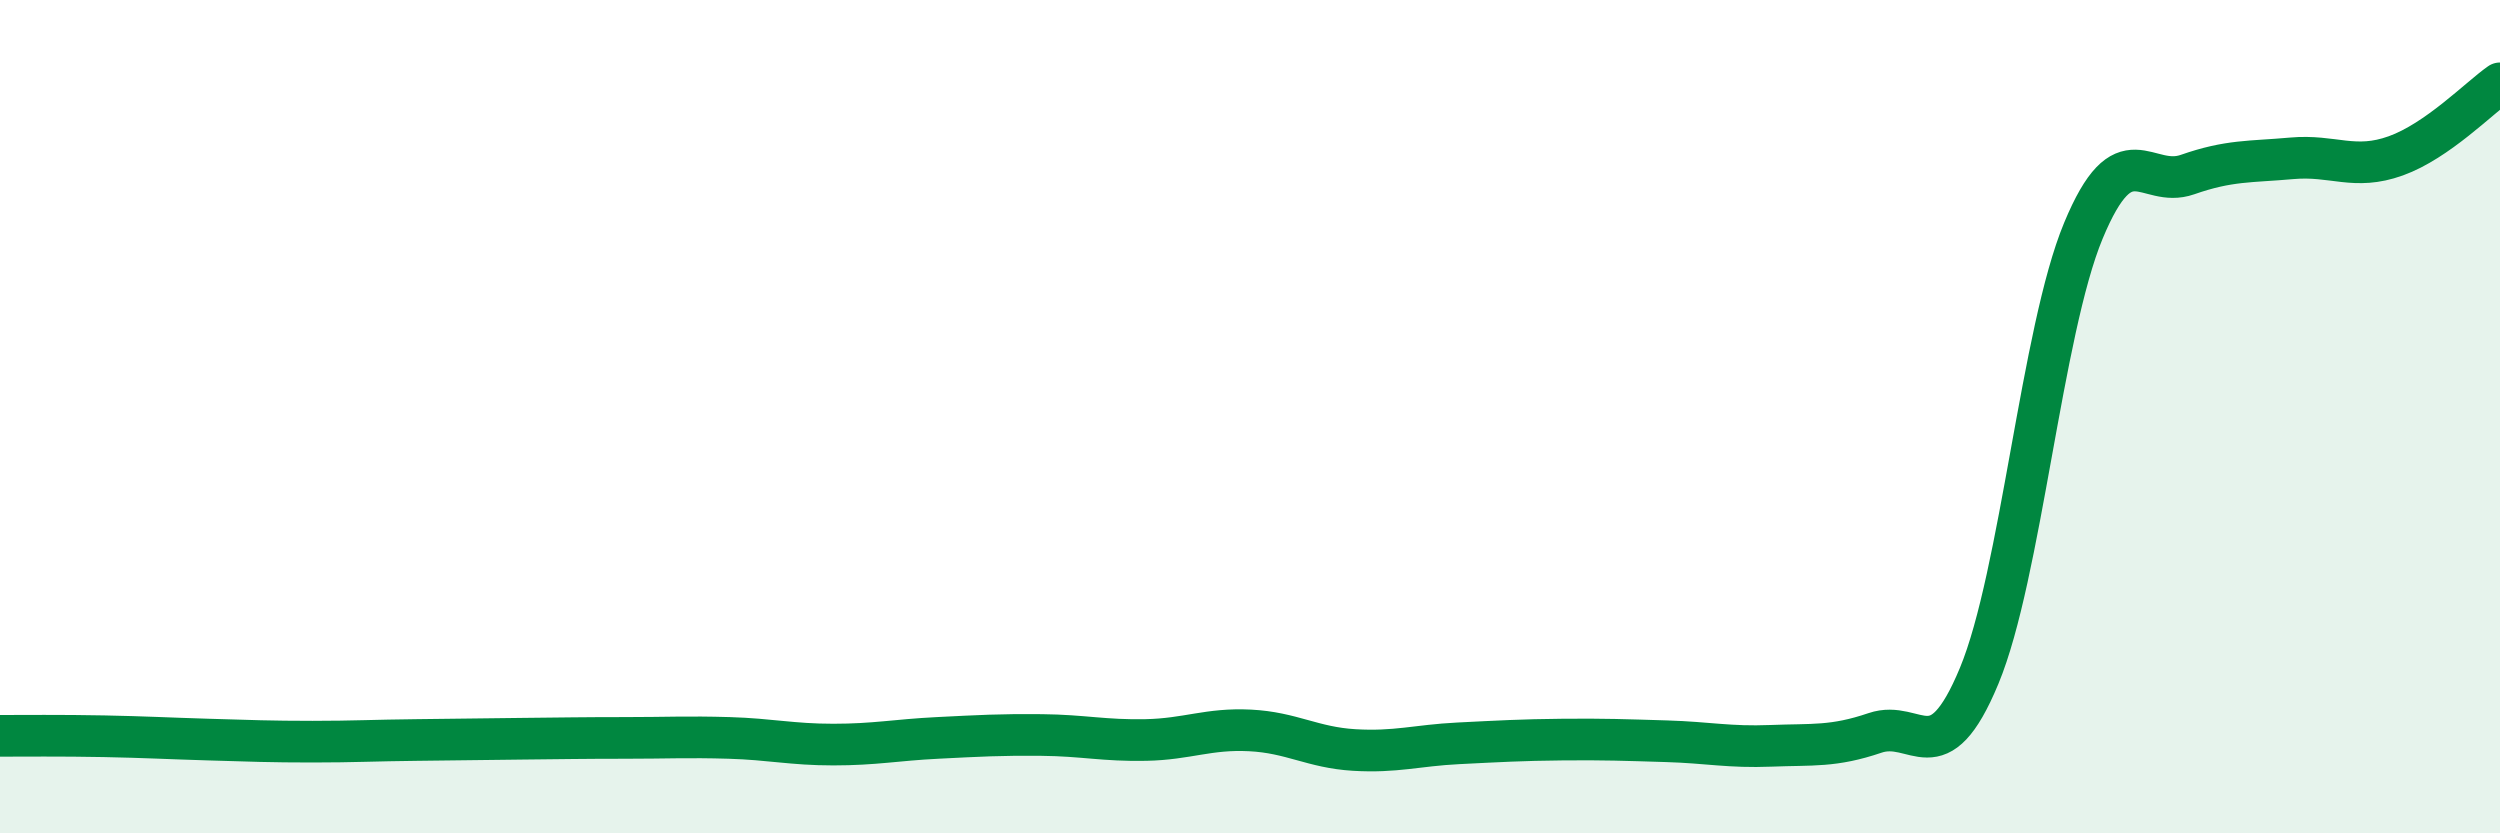 
    <svg width="60" height="20" viewBox="0 0 60 20" xmlns="http://www.w3.org/2000/svg">
      <path
        d="M 0,17.66 C 0.5,17.66 1.5,17.65 2.5,17.67 C 3.5,17.69 4,17.72 5,17.75 C 6,17.78 6.5,17.8 7.5,17.8 C 8.5,17.8 9,17.77 10,17.76 C 11,17.75 11.5,17.74 12.5,17.73 C 13.5,17.72 14,17.71 15,17.71 C 16,17.71 16.5,17.68 17.5,17.71 C 18.5,17.74 19,17.87 20,17.87 C 21,17.87 21.5,17.76 22.5,17.71 C 23.5,17.66 24,17.63 25,17.64 C 26,17.65 26.5,17.78 27.5,17.76 C 28.5,17.74 29,17.48 30,17.53 C 31,17.58 31.5,17.94 32.5,18 C 33.5,18.06 34,17.89 35,17.84 C 36,17.79 36.5,17.76 37.5,17.75 C 38.5,17.74 39,17.76 40,17.79 C 41,17.82 41.5,17.94 42.5,17.9 C 43.5,17.86 44,17.93 45,17.59 C 46,17.25 46.5,18.63 47.5,16.22 C 48.5,13.81 49,7.95 50,5.54 C 51,3.13 51.5,4.54 52.5,4.19 C 53.5,3.84 54,3.89 55,3.8 C 56,3.71 56.5,4.1 57.5,3.74 C 58.5,3.38 59.5,2.35 60,2L60 20L0 20Z"
        fill="#008740"
        opacity="0.1"
        stroke-linecap="round"
        stroke-linejoin="round"
      />
      <path
        d="M 0,17.66 C 0.5,17.66 1.5,17.65 2.5,17.67 C 3.5,17.69 4,17.72 5,17.75 C 6,17.78 6.5,17.8 7.5,17.8 C 8.5,17.8 9,17.77 10,17.76 C 11,17.75 11.5,17.74 12.5,17.73 C 13.5,17.72 14,17.71 15,17.71 C 16,17.71 16.5,17.68 17.5,17.71 C 18.5,17.74 19,17.87 20,17.87 C 21,17.87 21.5,17.76 22.5,17.71 C 23.5,17.66 24,17.63 25,17.64 C 26,17.65 26.5,17.78 27.5,17.76 C 28.5,17.74 29,17.48 30,17.53 C 31,17.58 31.5,17.94 32.5,18 C 33.5,18.06 34,17.89 35,17.84 C 36,17.79 36.5,17.76 37.5,17.75 C 38.5,17.74 39,17.76 40,17.79 C 41,17.82 41.5,17.94 42.5,17.9 C 43.5,17.86 44,17.93 45,17.59 C 46,17.25 46.5,18.63 47.5,16.22 C 48.5,13.81 49,7.95 50,5.54 C 51,3.13 51.5,4.54 52.5,4.19 C 53.5,3.84 54,3.89 55,3.8 C 56,3.71 56.5,4.1 57.5,3.74 C 58.5,3.38 59.5,2.35 60,2"
        stroke="#008740"
        stroke-width="1"
        fill="none"
        stroke-linecap="round"
        stroke-linejoin="round"
      />
    </svg>
  
